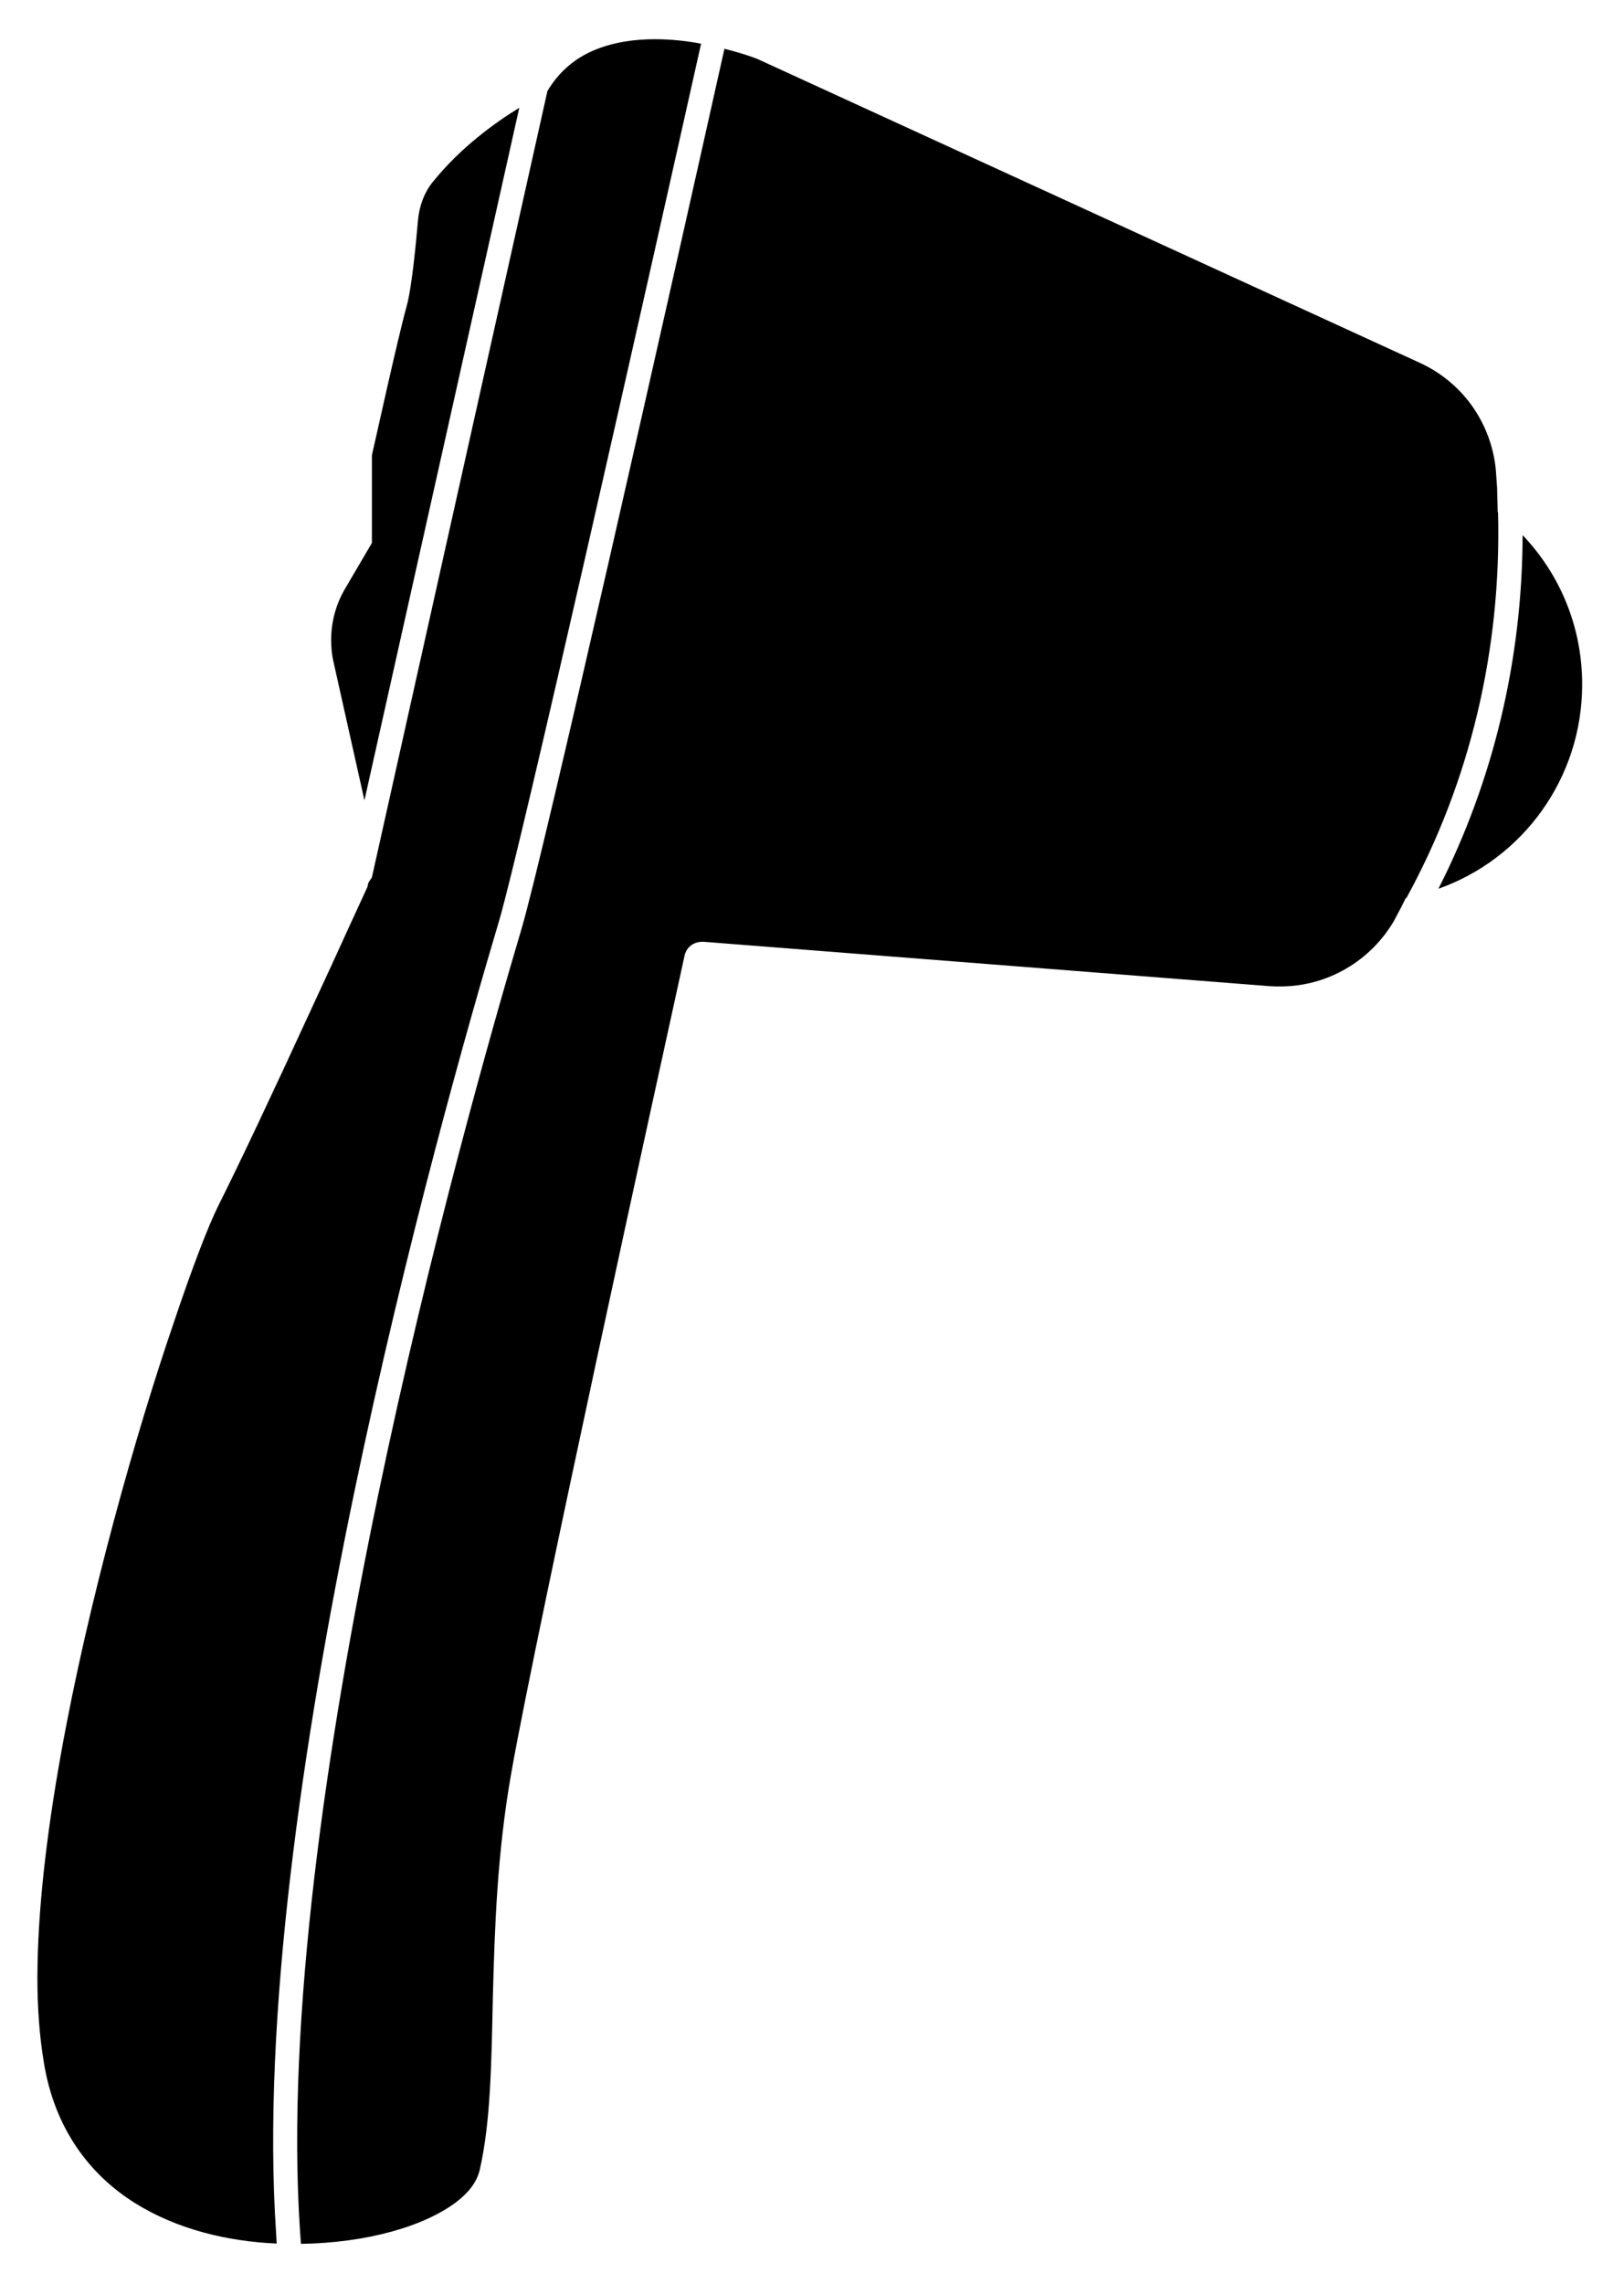 <svg width="37" height="52" viewBox="0 0 37 52" fill="none" xmlns="http://www.w3.org/2000/svg">
<path d="M34.69 12.185C34.683 15.024 34.021 17.781 32.772 20.237C34.683 19.562 36.047 17.733 36.047 15.584C36.047 14.267 35.536 13.072 34.69 12.185ZM7.6 15.079C7.559 14.908 7.545 14.738 7.545 14.567C7.545 14.158 7.655 13.748 7.873 13.386L8.473 12.363V10.37L8.48 10.336C8.48 10.336 8.63 9.668 8.801 8.91C8.972 8.153 9.169 7.313 9.265 6.972C9.381 6.556 9.477 5.546 9.524 5.007C9.552 4.707 9.654 4.407 9.845 4.161L9.852 4.154C10.48 3.369 11.271 2.796 11.831 2.455L8.303 18.224L7.6 15.079ZM16.505 1.111C16.942 1.22 17.228 1.329 17.235 1.336H17.242L32.349 8.262C32.854 8.494 33.277 8.856 33.577 9.299C33.877 9.743 34.062 10.275 34.089 10.828L34.109 11.107V11.121C34.116 11.299 34.116 11.483 34.123 11.66H34.13C34.212 14.778 33.495 17.801 32.042 20.449H32.028C31.96 20.592 31.885 20.735 31.81 20.872L31.783 20.926L31.776 20.933V20.94C31.237 21.882 30.241 22.462 29.169 22.462C29.087 22.462 29.006 22.462 28.924 22.455L16.034 21.445H16C15.802 21.445 15.638 21.568 15.597 21.759C14.976 24.591 12.233 37.071 11.653 40.346C11.326 42.182 11.271 43.901 11.23 45.43C11.196 46.965 11.182 48.309 10.93 49.408C10.862 49.694 10.671 49.926 10.418 50.124C9.681 50.697 8.337 51.073 6.856 51.093L6.836 50.807C6.188 41.179 10.534 25.682 11.878 21.165C12.383 19.473 15.215 6.884 16.505 1.111ZM2.585 34.662C3.042 32.956 3.526 31.38 3.956 30.125C4.379 28.862 4.741 27.927 4.966 27.47C5.444 26.522 6.304 24.693 7.034 23.103C7.402 22.312 7.737 21.581 7.982 21.042C8.201 20.565 8.344 20.258 8.371 20.196L8.392 20.101L8.473 19.978L12.472 2.073C12.731 1.636 13.1 1.329 13.516 1.152C13.96 0.961 14.451 0.893 14.915 0.893C15.29 0.893 15.652 0.933 15.973 0.995C14.683 6.761 11.858 19.33 11.367 20.981C10.002 25.553 5.635 41.124 6.29 50.841L6.304 51.086C5.191 51.039 4.038 50.766 3.076 50.165C2.039 49.517 1.234 48.459 0.995 46.938V46.931C0.899 46.358 0.852 45.716 0.852 45.027C0.858 42.018 1.67 38.081 2.585 34.662Z" fill="black"/>
</svg>
